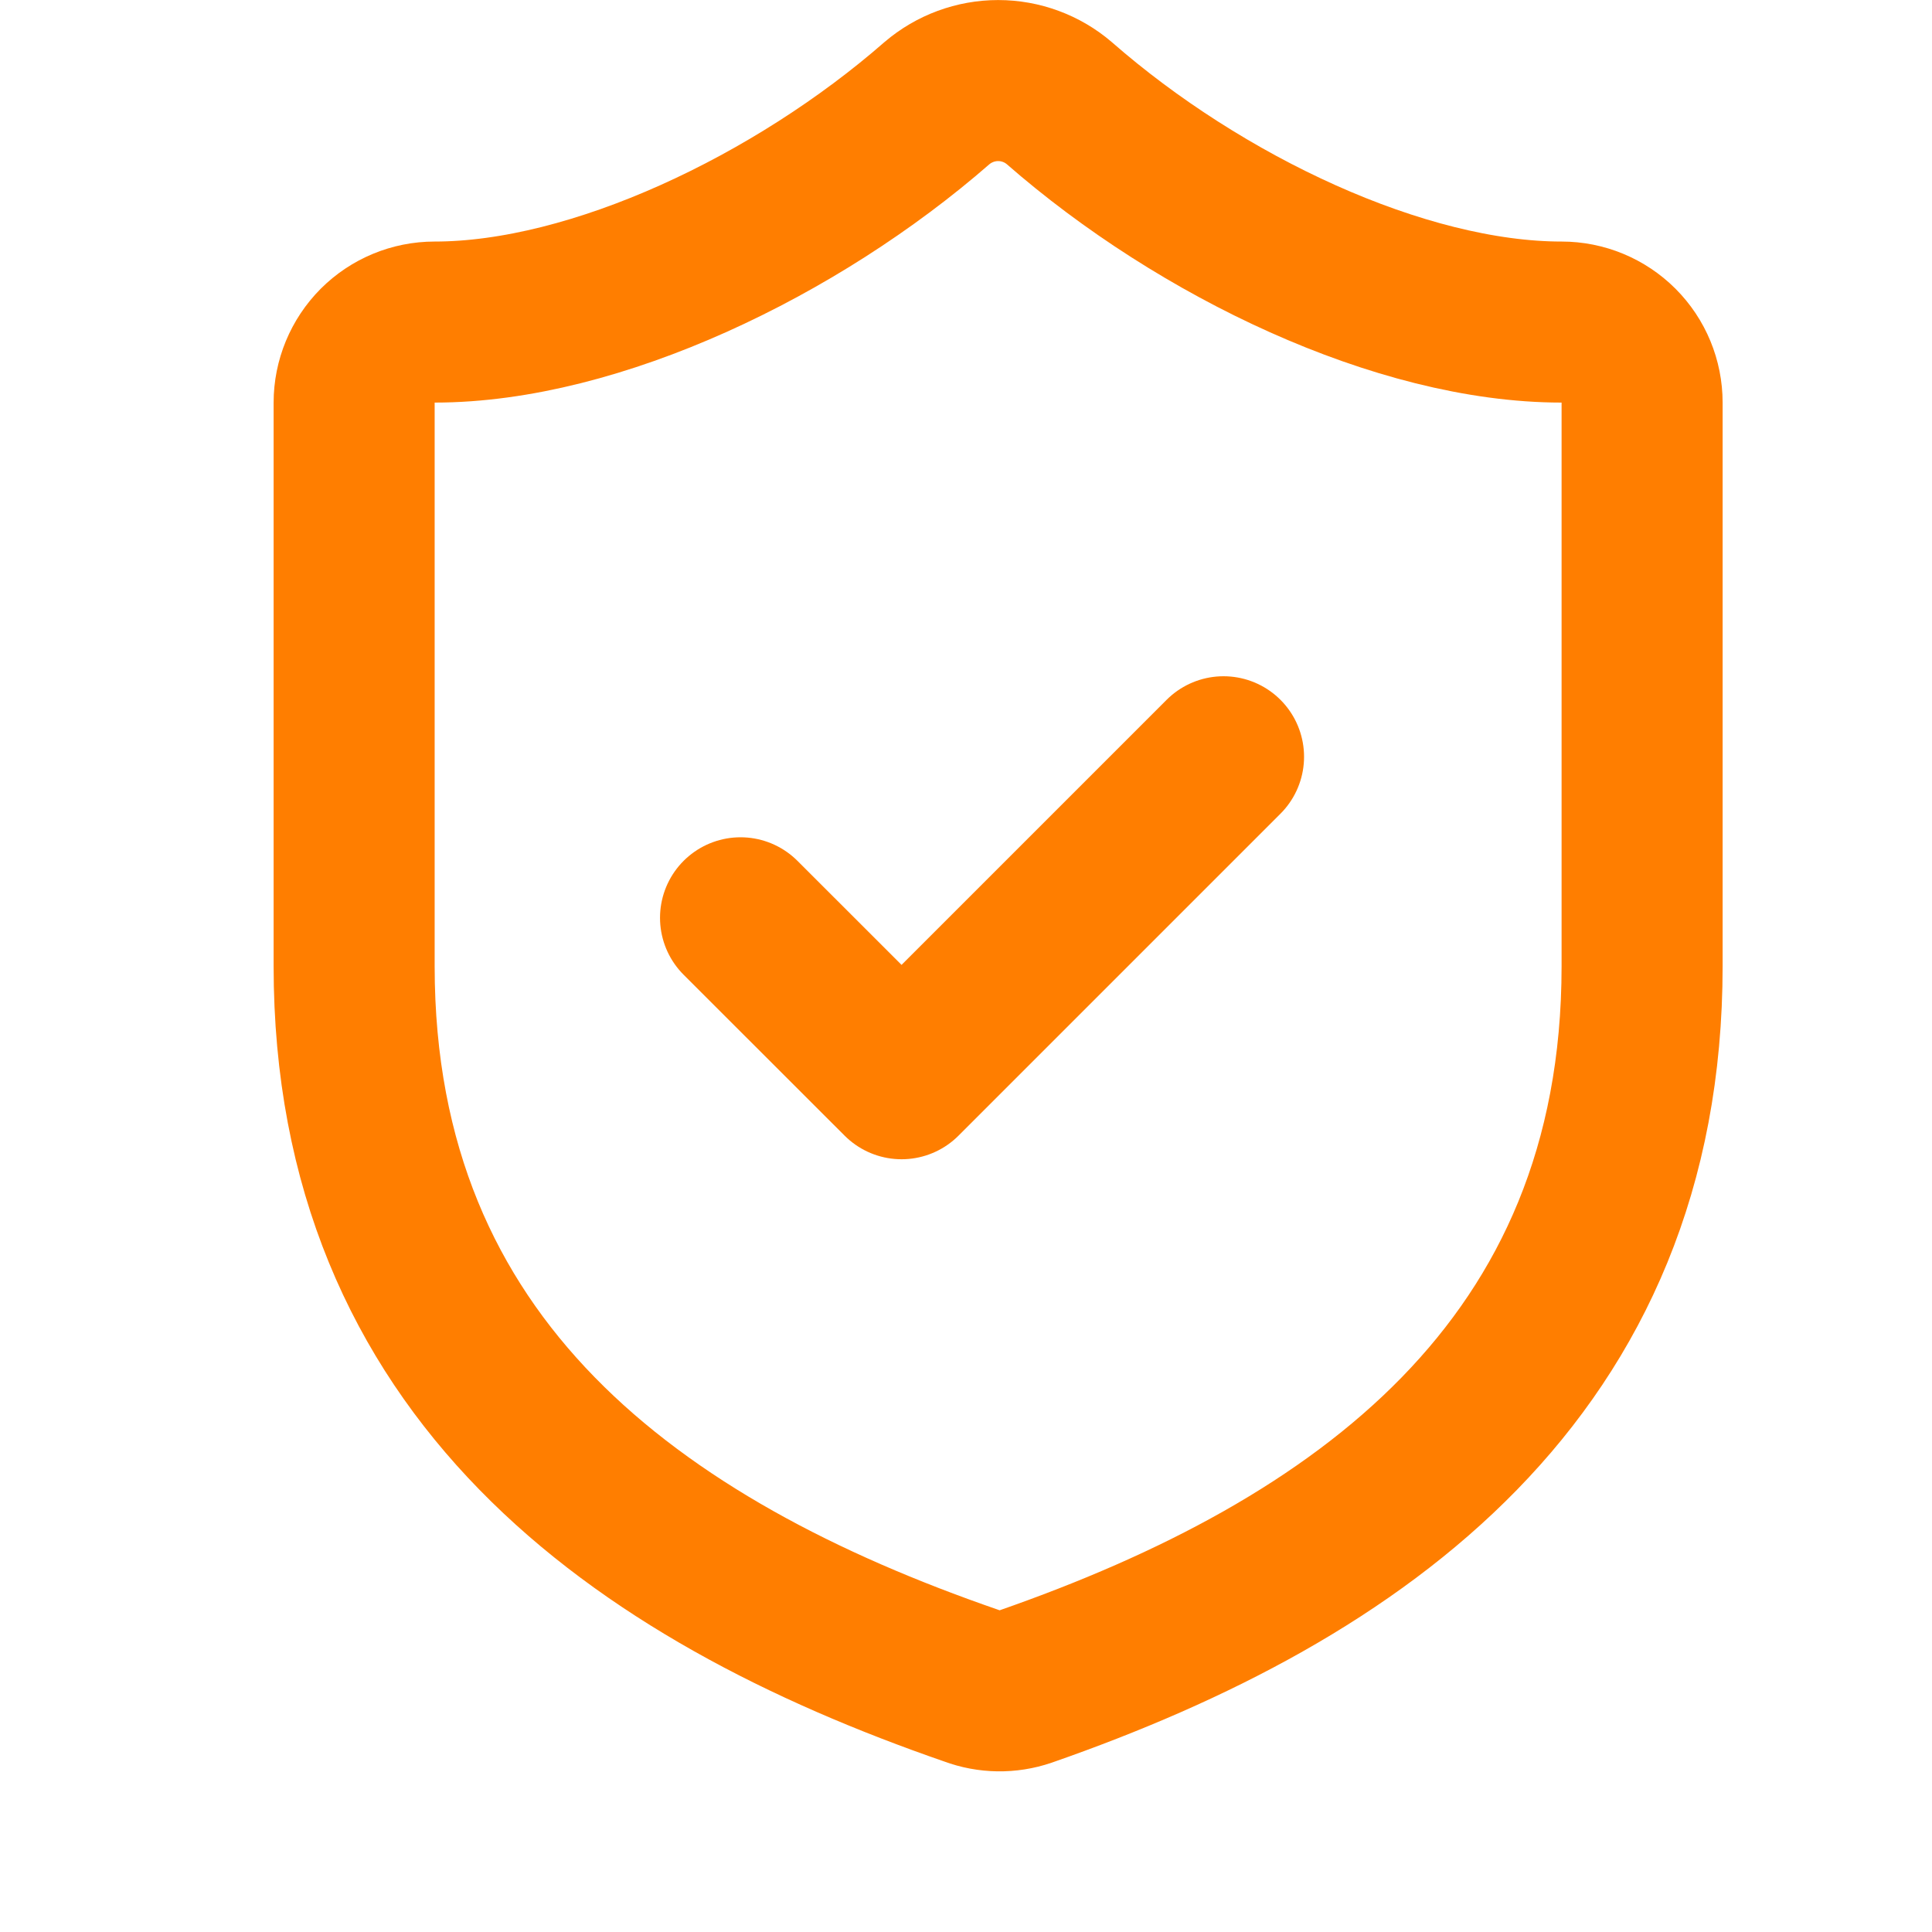 <svg width="20" height="20" viewBox="0 0 20 20" fill="none" xmlns="http://www.w3.org/2000/svg">
<g id="SVG">
<path id="Vector" d="M16.999 10.001C16.999 14.168 14.083 16.251 10.616 17.459C10.434 17.521 10.237 17.518 10.058 17.451C6.583 16.251 3.666 14.168 3.666 10.001V4.168C3.666 3.947 3.754 3.735 3.91 3.578C4.066 3.422 4.278 3.334 4.499 3.334C6.166 3.334 8.249 2.334 9.699 1.068C9.876 0.917 10.101 0.834 10.333 0.834C10.565 0.834 10.79 0.917 10.966 1.068C12.424 2.343 14.499 3.334 16.166 3.334C16.387 3.334 16.599 3.422 16.755 3.578C16.912 3.735 16.999 3.947 16.999 4.168V10.001Z" stroke="#FF7E00" stroke-width="1.667" stroke-linecap="round" stroke-linejoin="round"/>
<path id="Vector_2" d="M7.666 9.501L9.333 11.167L12.666 7.834" stroke="#FF7E00" stroke-width="1.667" stroke-linecap="round" stroke-linejoin="round"/>
</g>
</svg>
